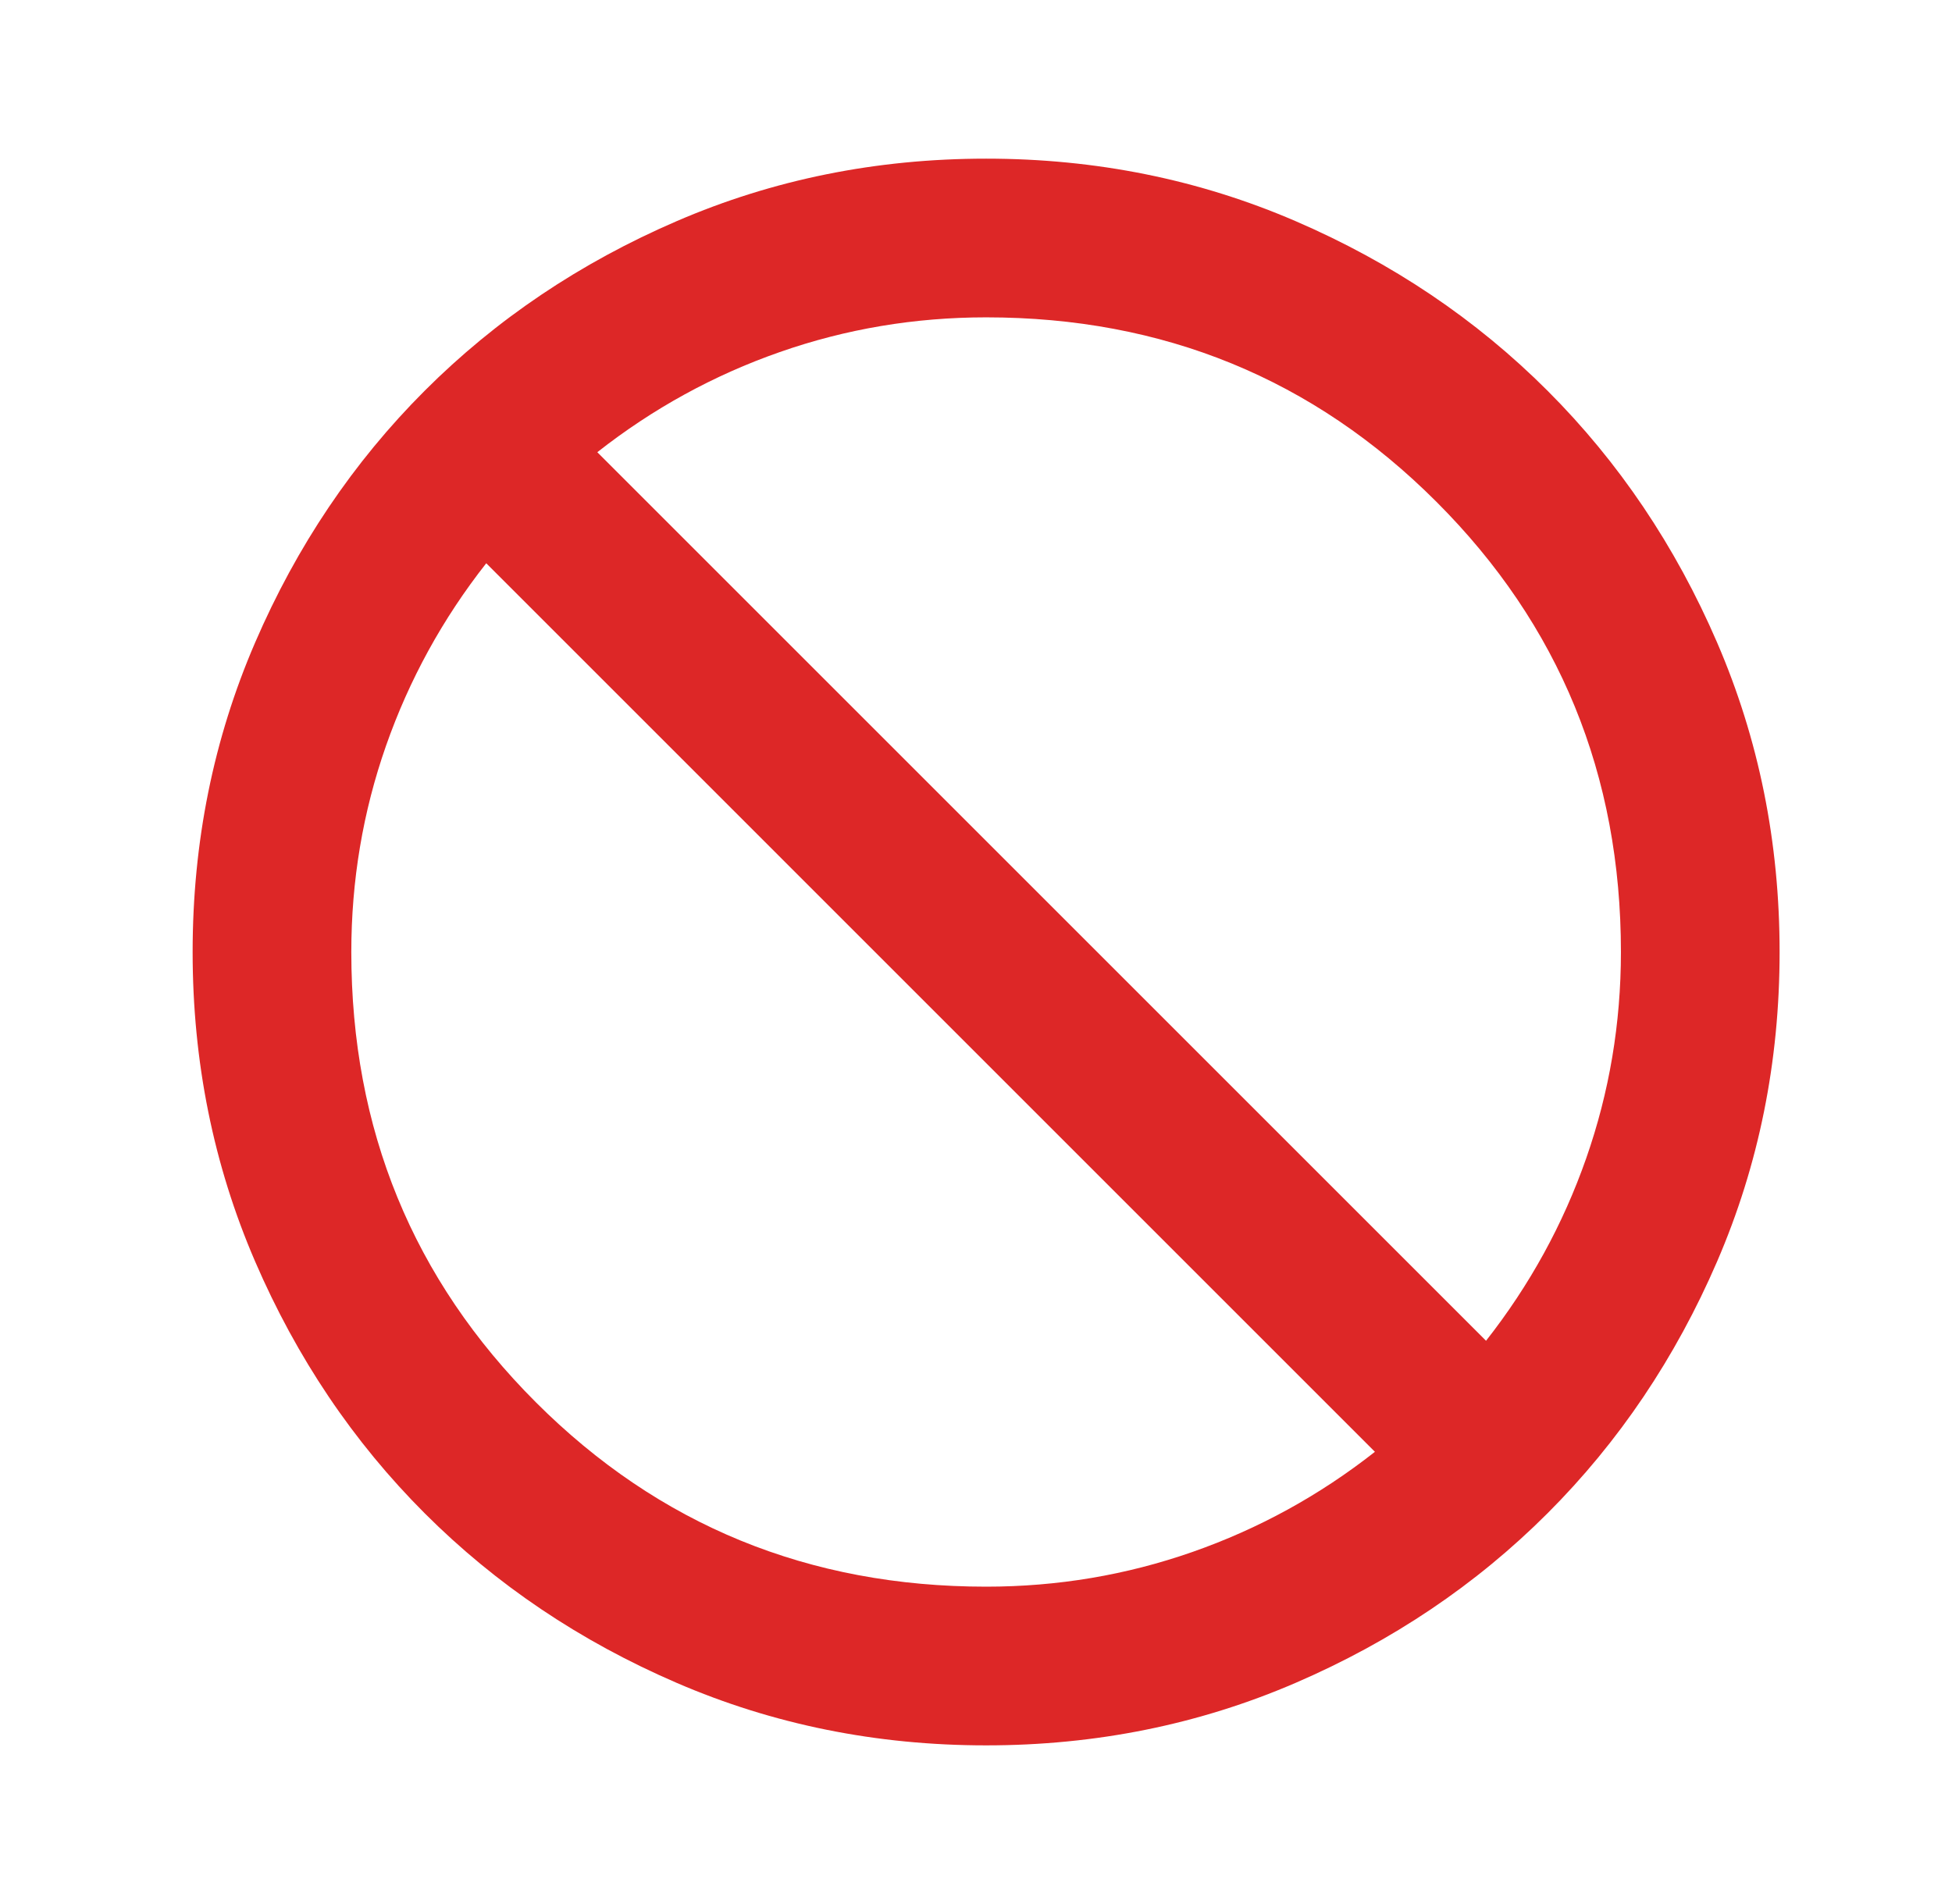 <svg width="41" height="40" viewBox="0 0 41 40" fill="none" xmlns="http://www.w3.org/2000/svg">
<mask id="mask0_147_15646" style="mask-type:alpha" maskUnits="userSpaceOnUse" x="0" y="0" width="41" height="40">
<rect x="0.713" width="40" height="40" fill="#D9D9D9"/>
</mask>
<g mask="url(#mask0_147_15646)">
<path d="M20.713 36.667C18.407 36.667 16.24 36.229 14.213 35.354C12.185 34.479 10.421 33.292 8.921 31.792C7.421 30.292 6.233 28.528 5.358 26.5C4.483 24.472 4.046 22.305 4.046 20C4.046 17.694 4.483 15.528 5.358 13.5C6.233 11.472 7.421 9.708 8.921 8.208C10.421 6.708 12.185 5.521 14.213 4.646C16.24 3.771 18.407 3.333 20.713 3.333C23.018 3.333 25.185 3.771 27.213 4.646C29.24 5.521 31.004 6.708 32.504 8.208C34.004 9.708 35.192 11.472 36.067 13.5C36.942 15.528 37.379 17.694 37.379 20C37.379 22.305 36.942 24.472 36.067 26.5C35.192 28.528 34.004 30.292 32.504 31.792C31.004 33.292 29.24 34.479 27.213 35.354C25.185 36.229 23.018 36.667 20.713 36.667ZM20.713 33.333C22.213 33.333 23.657 33.09 25.046 32.604C26.435 32.118 27.713 31.417 28.879 30.5L10.213 11.833C9.296 13 8.595 14.278 8.108 15.667C7.622 17.055 7.379 18.5 7.379 20C7.379 23.722 8.671 26.875 11.254 29.458C13.838 32.042 16.99 33.333 20.713 33.333ZM31.213 28.167C32.129 27 32.831 25.722 33.317 24.333C33.803 22.944 34.046 21.5 34.046 20C34.046 16.278 32.754 13.125 30.171 10.542C27.588 7.958 24.435 6.667 20.713 6.667C19.213 6.667 17.768 6.91 16.379 7.396C14.99 7.882 13.713 8.583 12.546 9.5L31.213 28.167Z" fill="#DD2727"/>
</g>
</svg>
